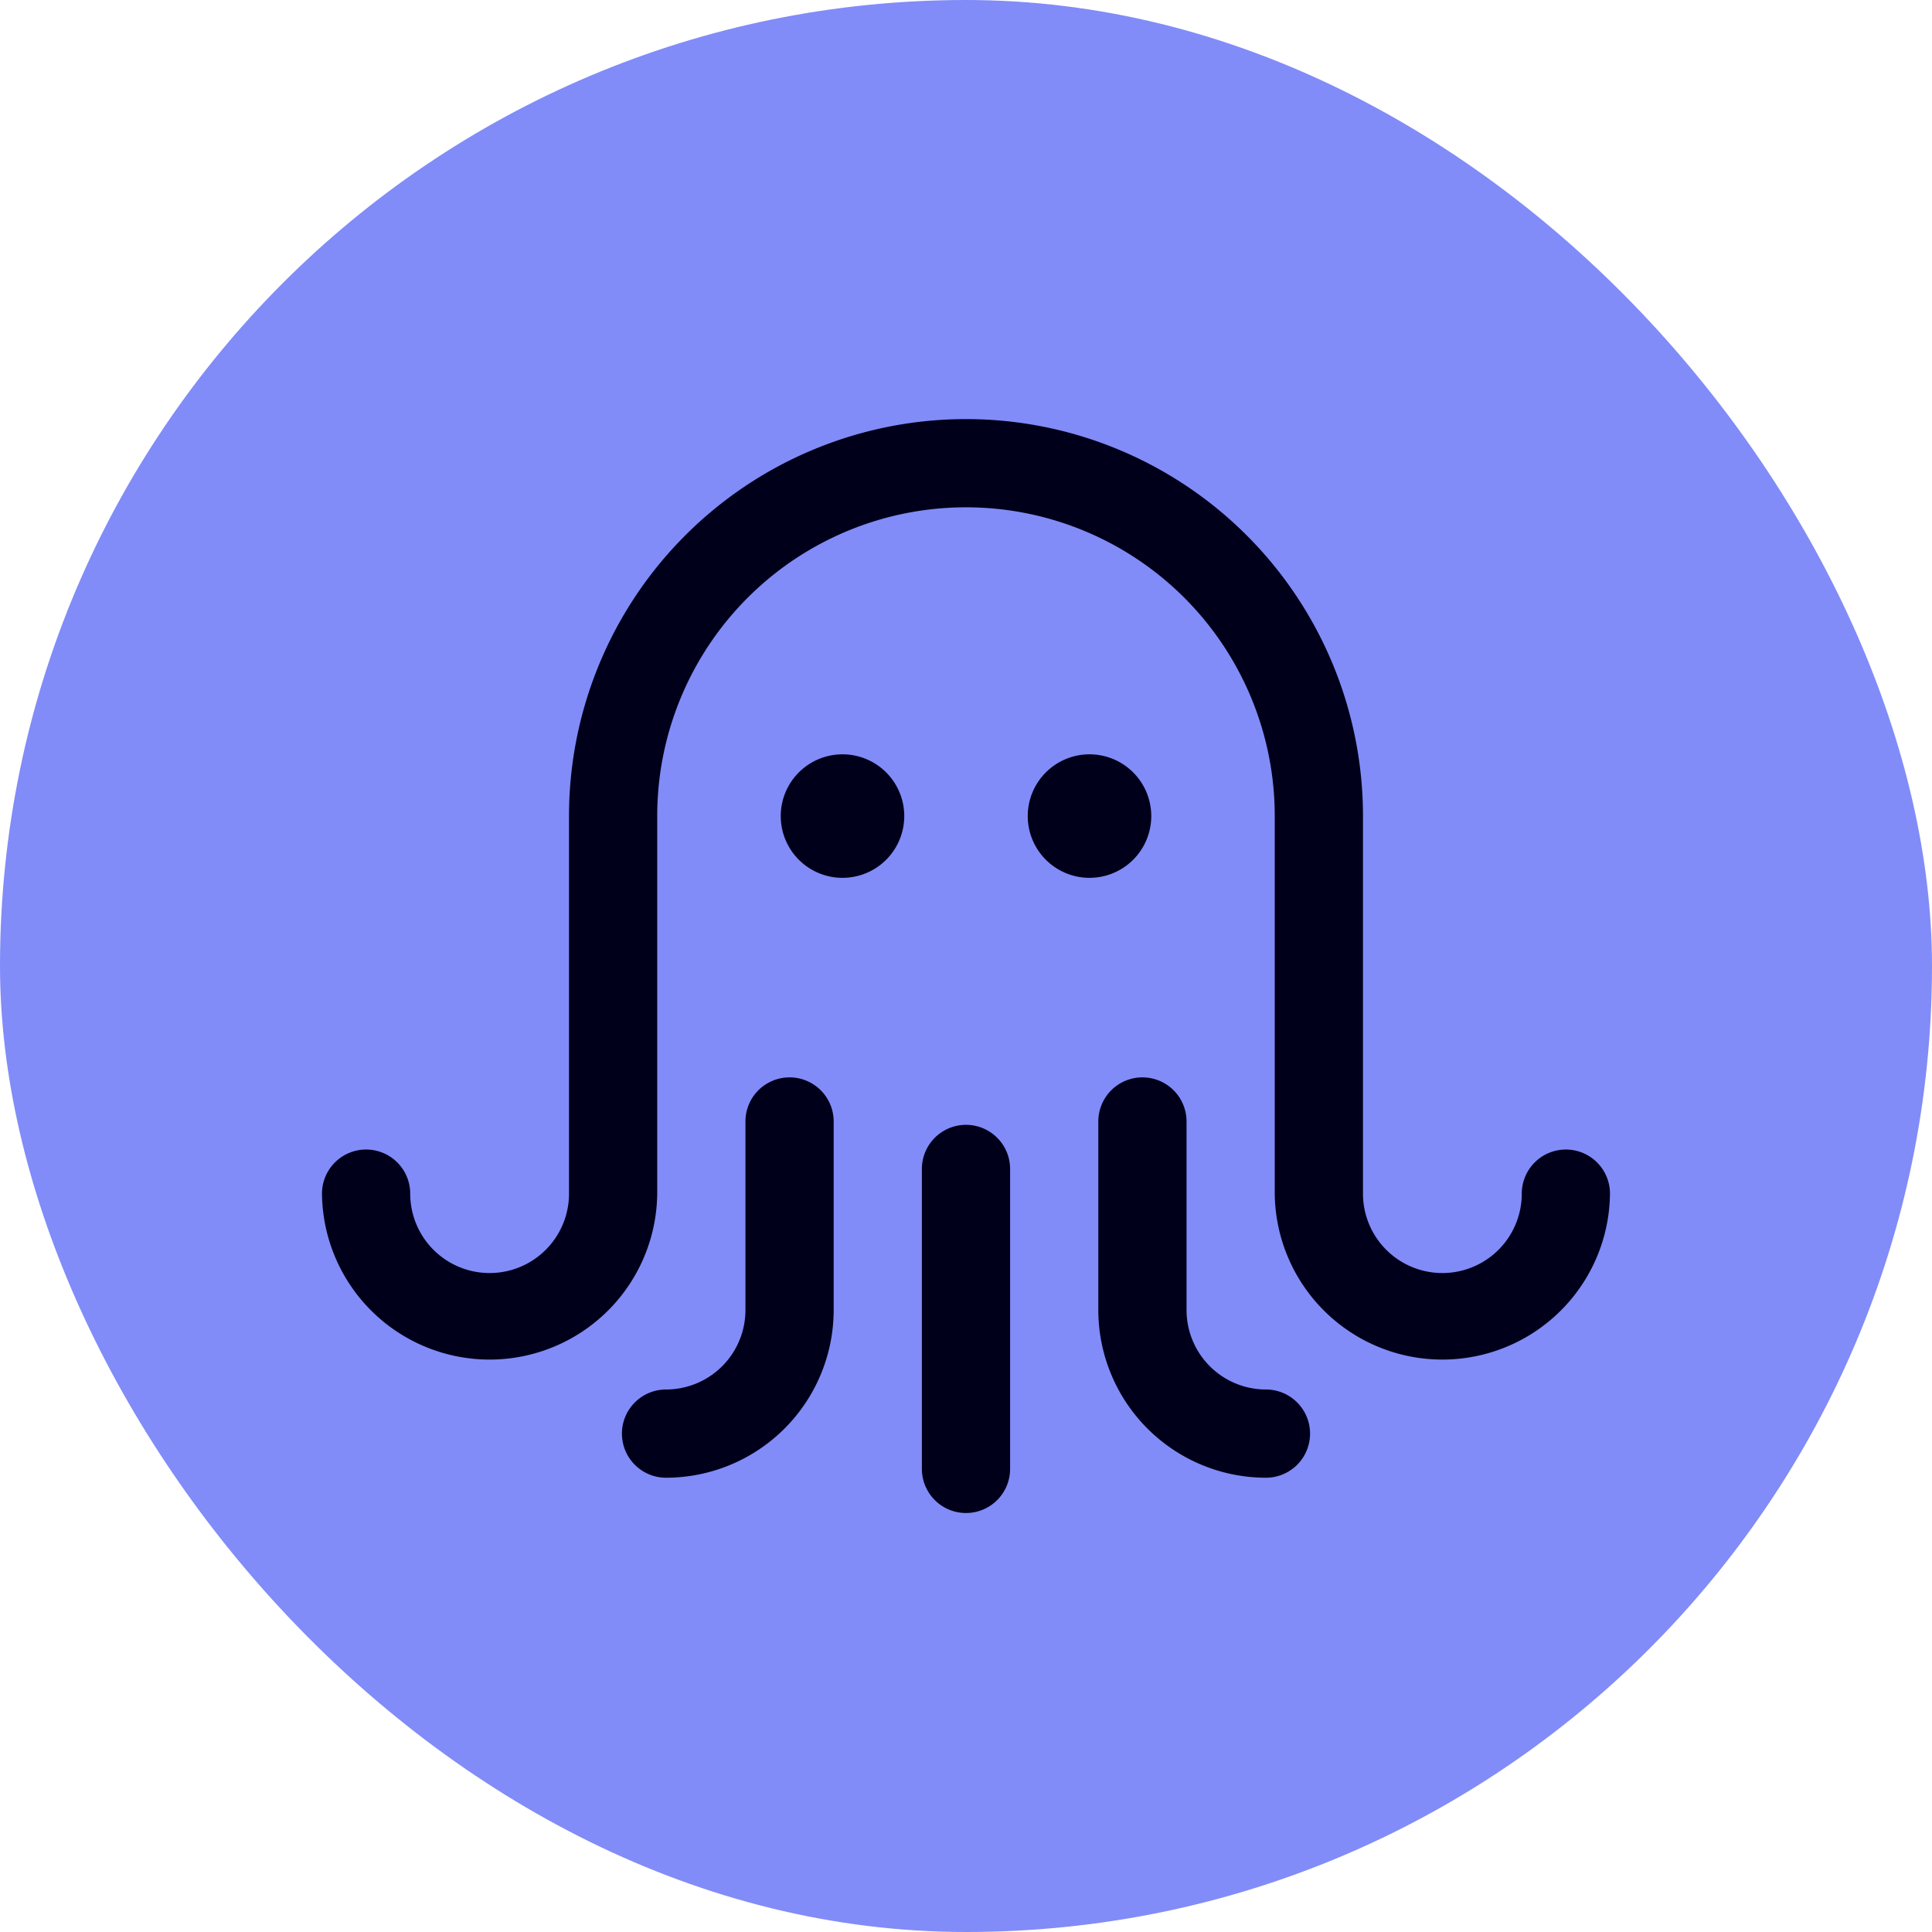 <svg height="226" viewBox="0 0 112.907 112.907" width="226" xmlns="http://www.w3.org/2000/svg"><rect fill="#818cf8" height="112.907" rx="50%" width="112.907"/><path d="m97.242 109.825a2.578 2.578 0 0 1 -2.578 2.578 9.807 9.807 0 0 1 -9.796-9.796v-11.023a2.578 2.578 0 0 1 5.156 0v11.023a4.645 4.645 0 0 0 4.64 4.64 2.578 2.578 0 0 1 2.578 2.578zm14.951-16.602a2.578 2.578 0 0 0 -2.578 2.578 4.64 4.64 0 1 1 -9.28 0v-22.065a23.2 23.2 0 1 0 -46.4 0v22.065a4.64 4.64 0 1 1 -9.28 0 2.578 2.578 0 1 0 -5.156 0 9.796 9.796 0 0 0 19.591 0v-22.065a18.044 18.044 0 0 1 36.089 0v22.065a9.796 9.796 0 0 0 19.591 0 2.578 2.578 0 0 0 -2.578-2.578zm-35.058-1.443a2.578 2.578 0 0 0 -2.578 2.578v17.529a2.578 2.578 0 0 0 5.156 0v-17.529a2.578 2.578 0 0 0 -2.578-2.578zm-10.311-2.774a2.578 2.578 0 0 0 -2.578 2.578v11.023a4.645 4.645 0 0 1 -4.64 4.64 2.578 2.578 0 1 0 0 5.156 9.807 9.807 0 0 0 9.796-9.796v-11.023a2.578 2.578 0 0 0 -2.578-2.578zm3.094-18.879a3.609 3.609 0 1 0 3.609 3.609 3.609 3.609 0 0 0 -3.609-3.609zm18.044 3.609a3.609 3.609 0 1 0 -3.609 3.609 3.609 3.609 0 0 0 3.609-3.609z" fill="#00001b" transform="translate(-20.682 -26.044)"/></svg>